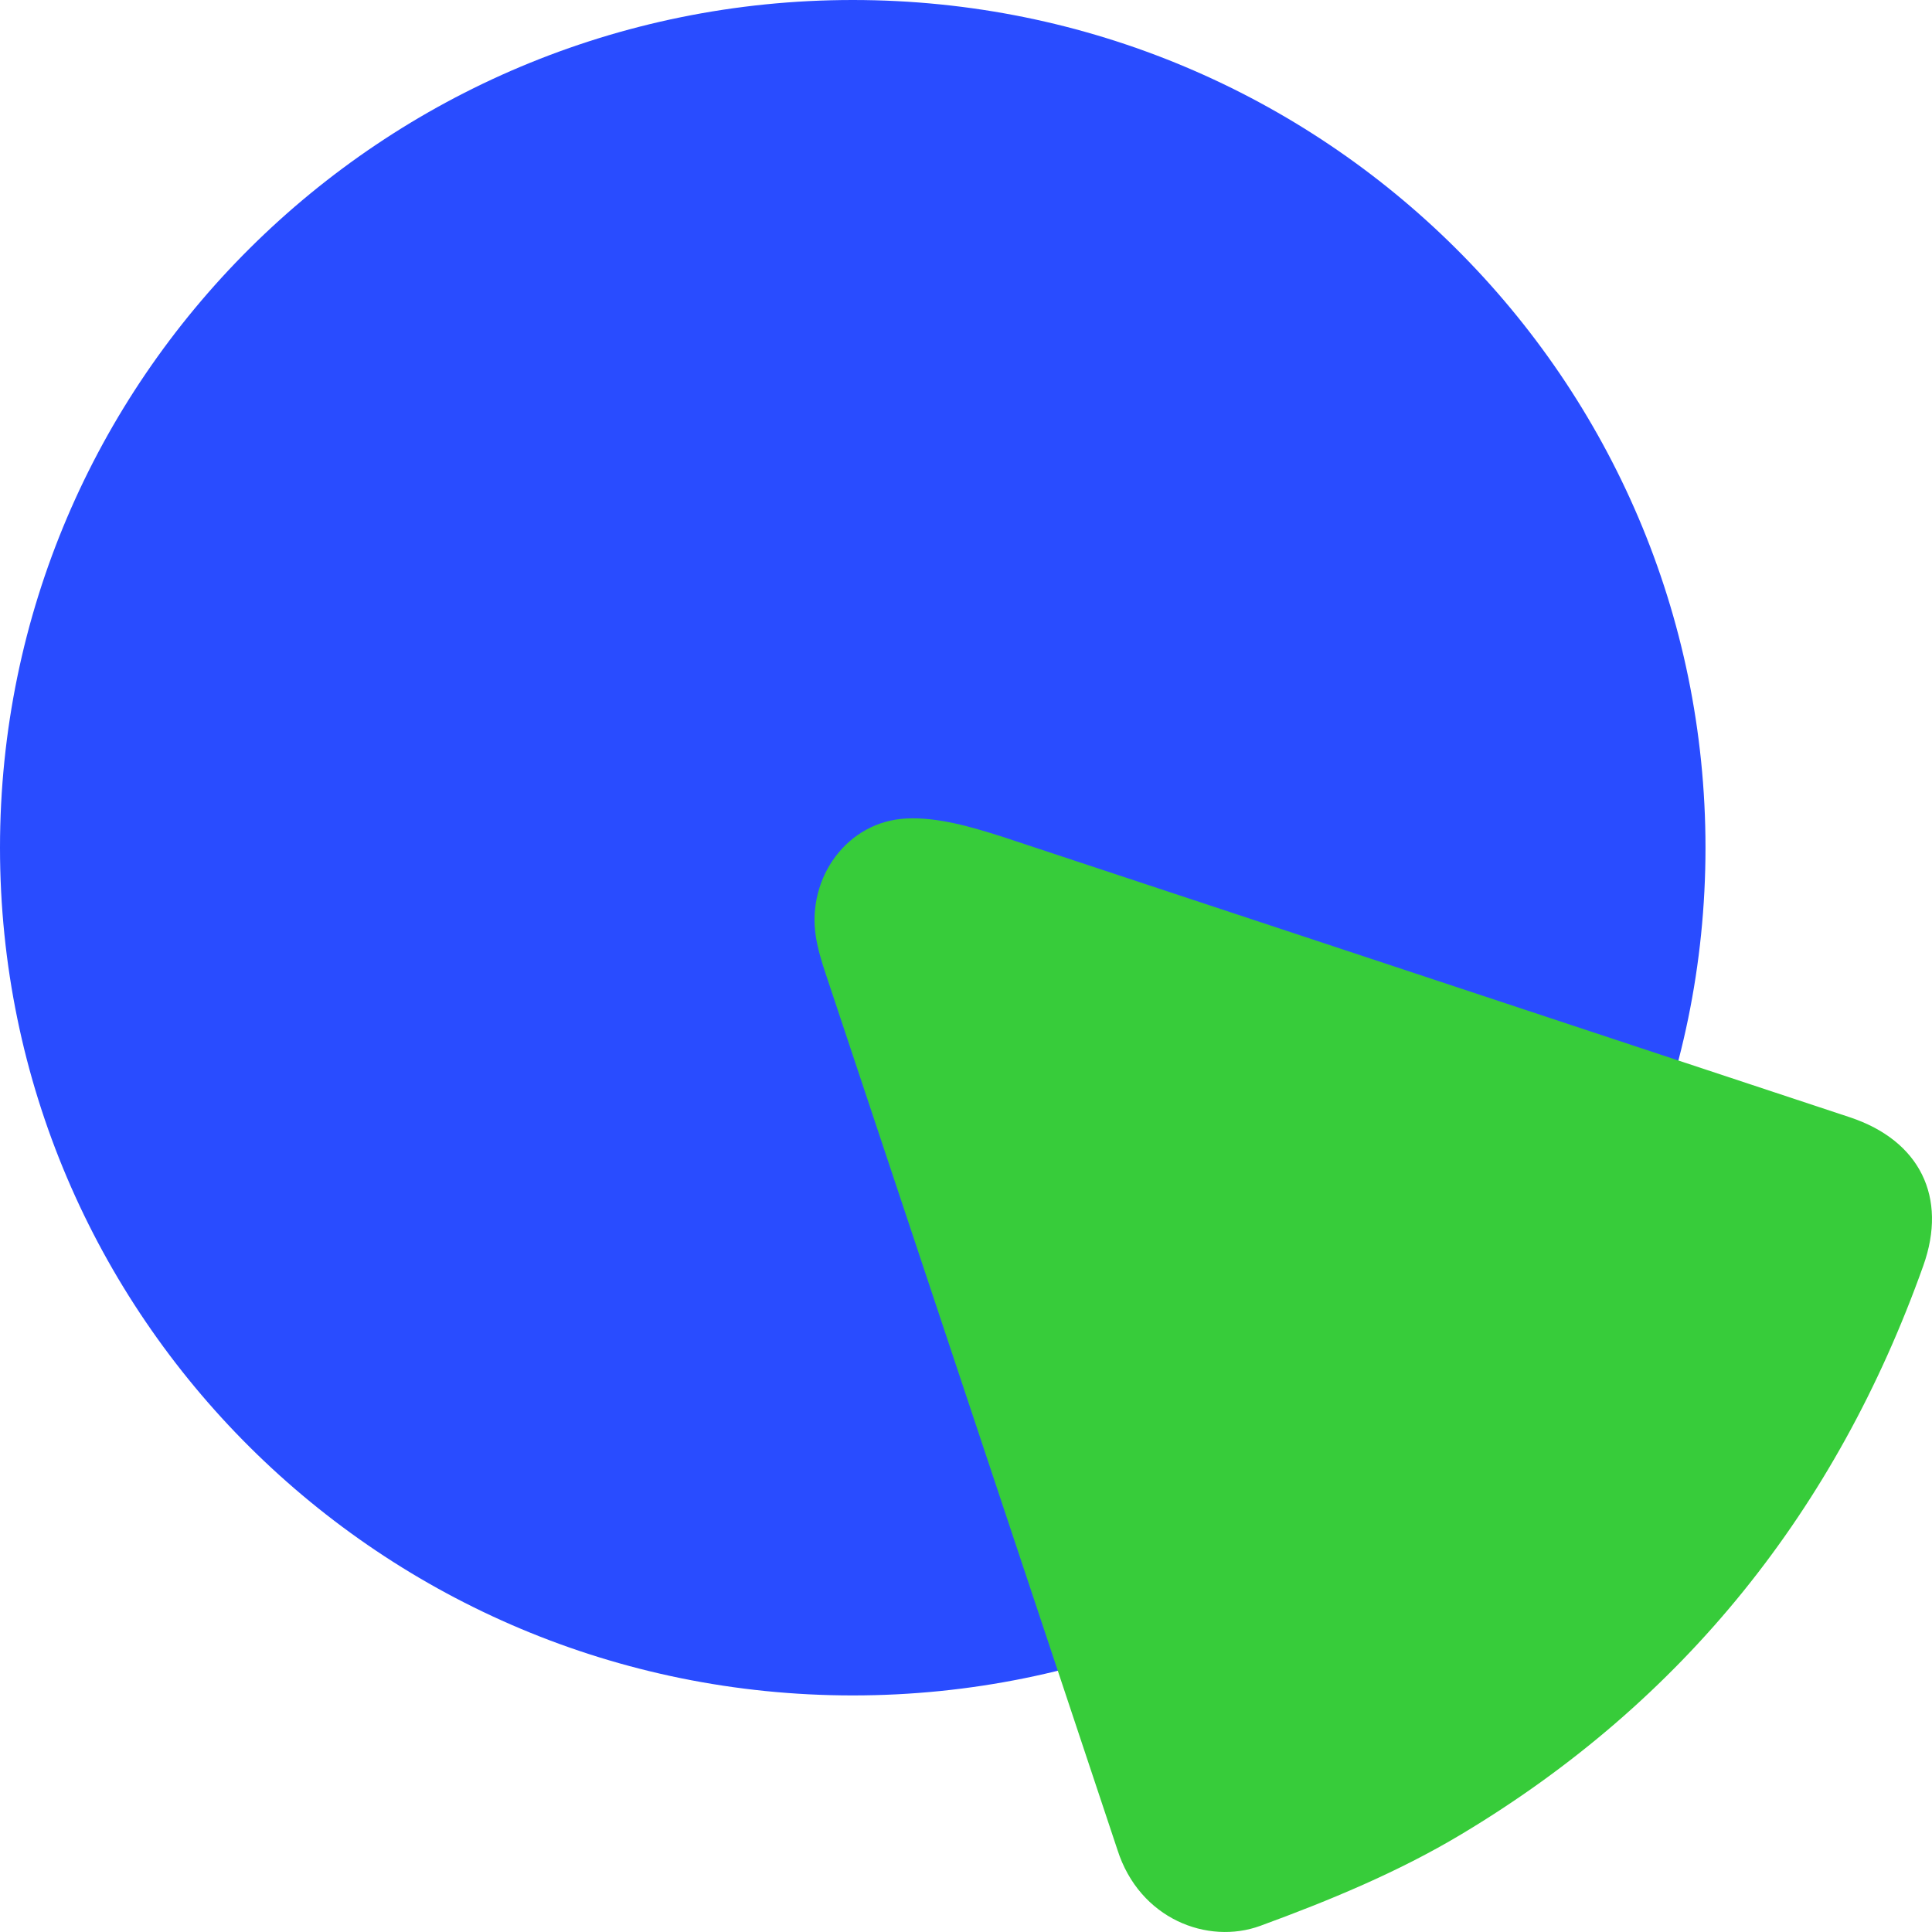 <svg width="29" height="29" viewBox="0 0 29 29" fill="none" xmlns="http://www.w3.org/2000/svg">
<path d="M12.8 25.449C19.869 25.449 25.6 19.752 25.6 12.725C25.6 5.697 19.869 0 12.8 0C5.731 0 0 5.697 0 12.725C0 19.752 5.731 25.449 12.8 25.449Z" fill="#294CFF"/>
<g style="mix-blend-mode:multiply">
<path fill-rule="evenodd" clip-rule="evenodd" d="M15.038 12.557C14.576 12.411 14.079 12.263 13.605 12.286C12.718 12.328 12.111 13.173 12.245 14.051C12.276 14.251 12.336 14.447 12.401 14.639L16.773 27.766C17.105 28.808 18.131 29.195 18.916 28.908C19.951 28.529 20.989 28.1 21.93 27.536C25.275 25.535 27.566 22.656 28.869 19C29.237 17.969 28.817 17.12 27.768 16.771L15.038 12.557Z" fill="#37CC3A"/>
</g>
</svg>
